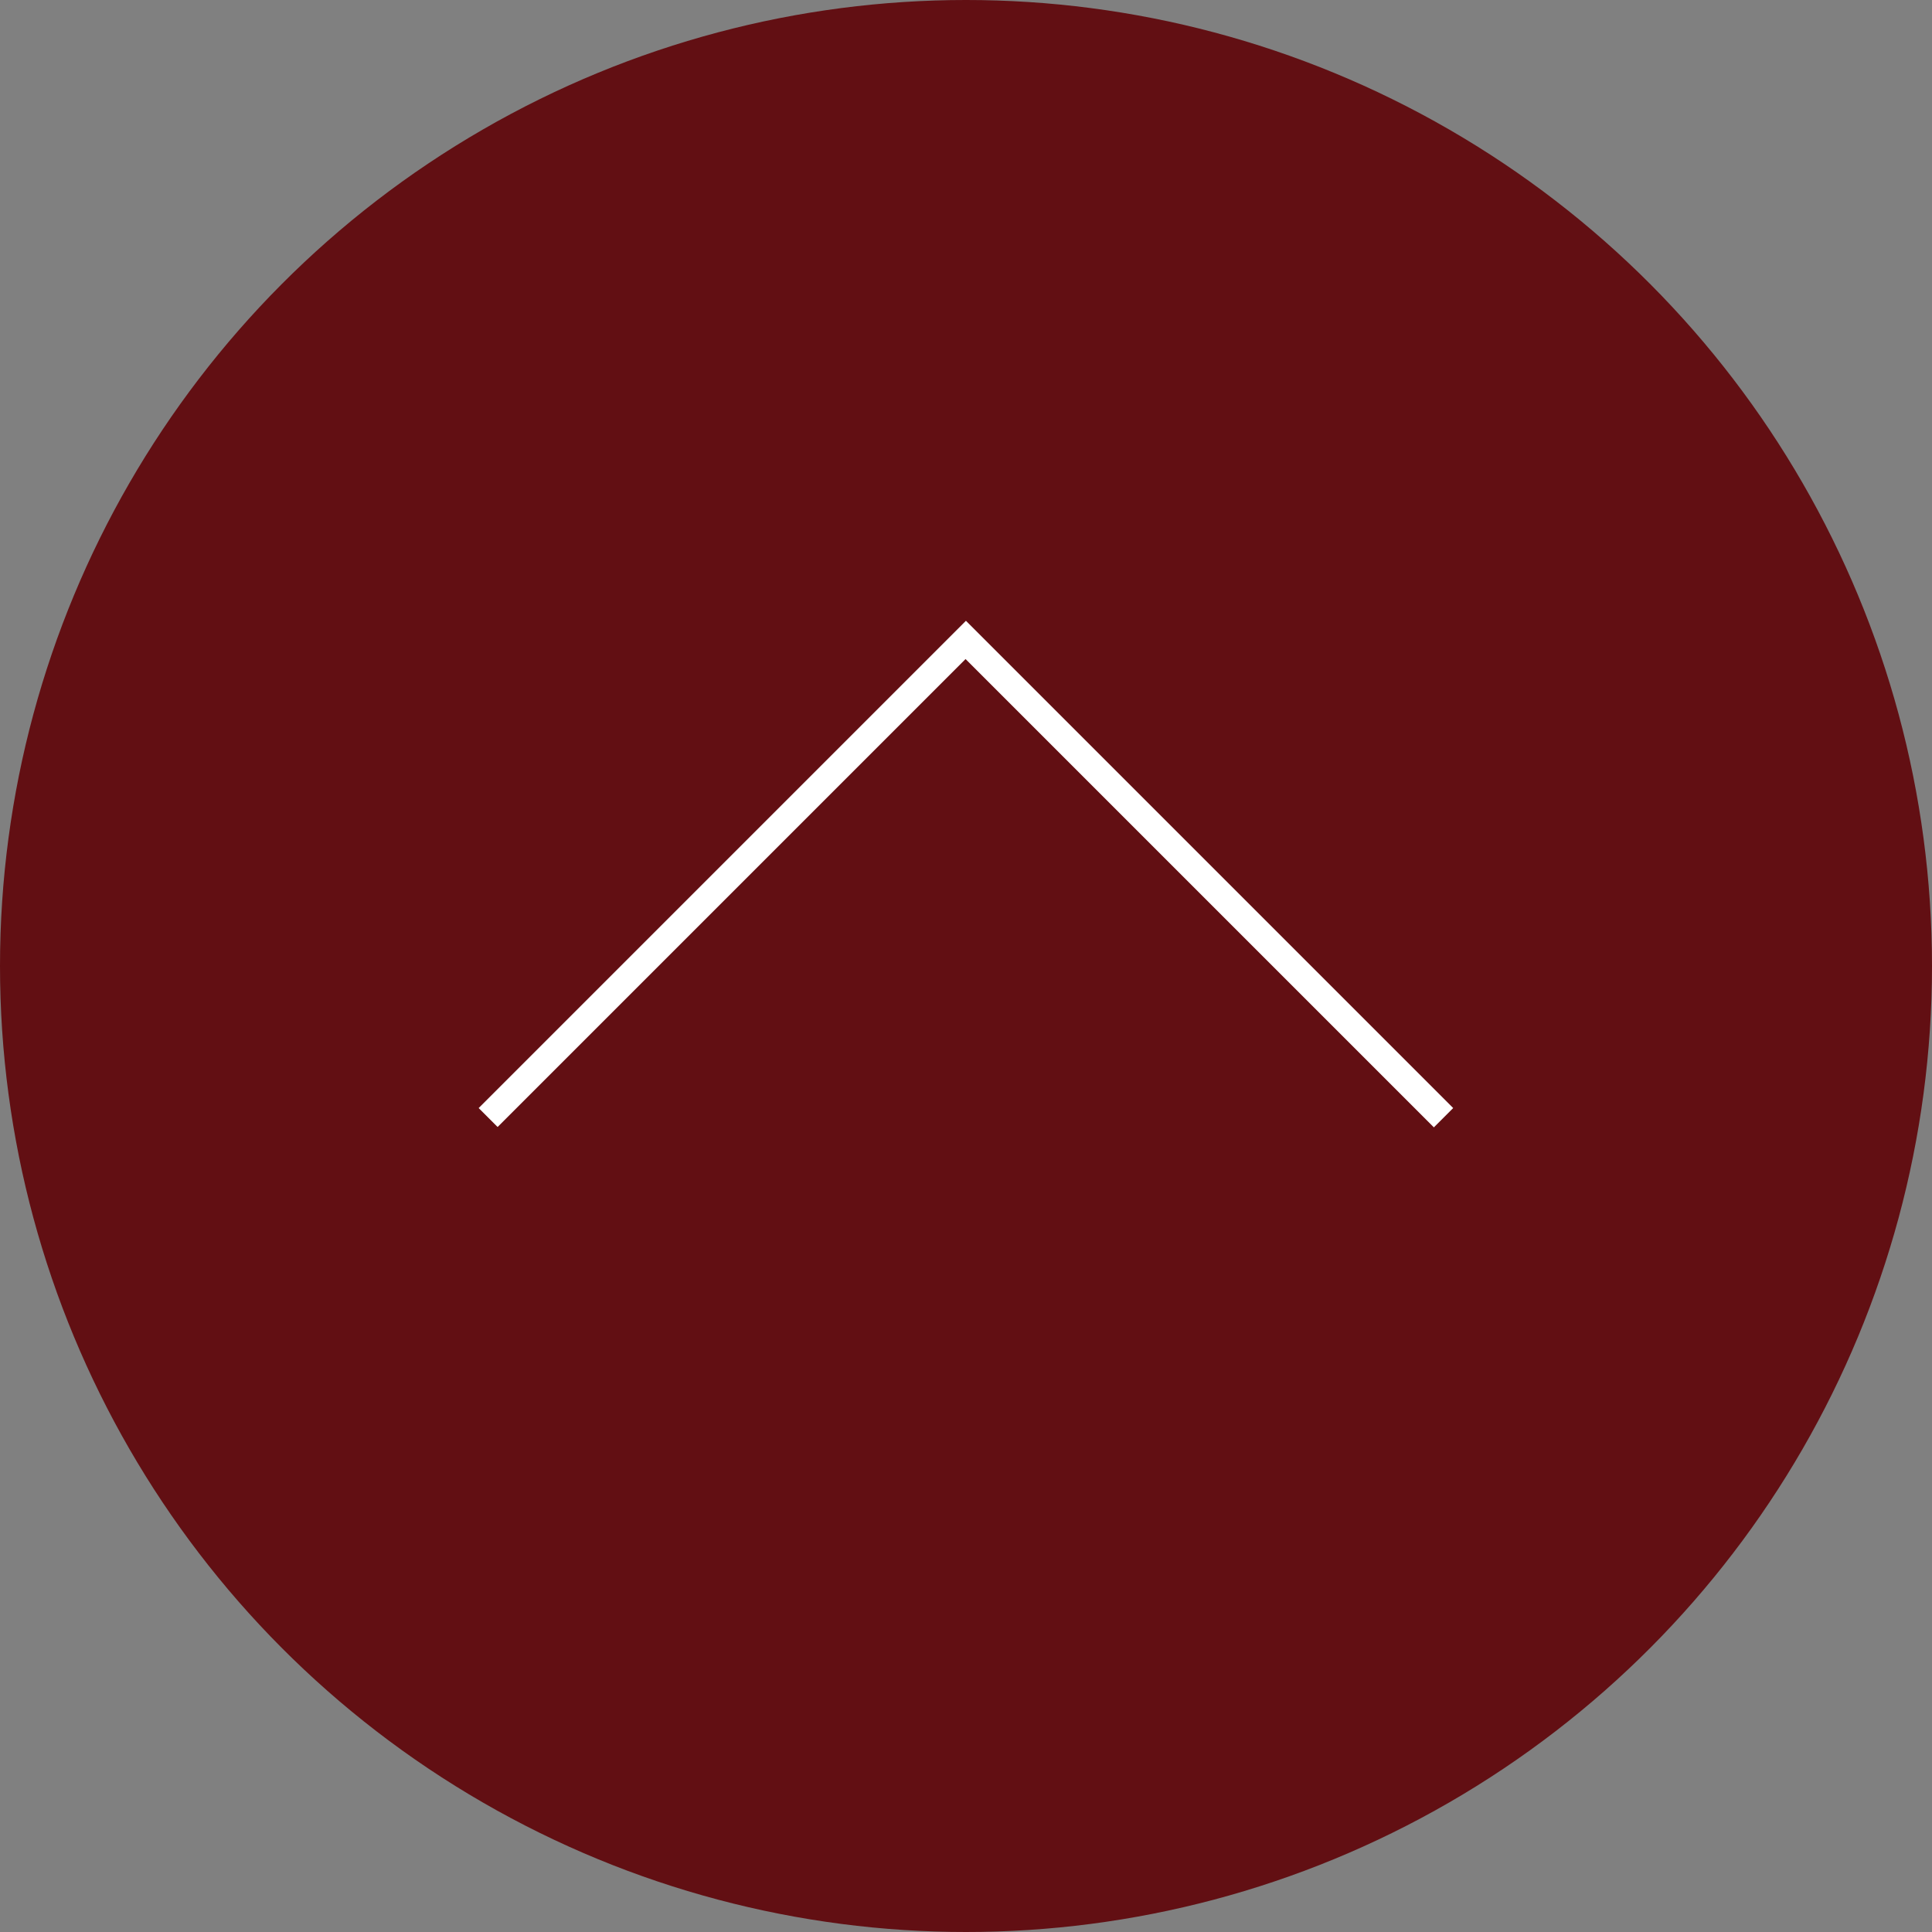 <?xml version="1.0" encoding="UTF-8"?><svg id="_レイヤー_2" xmlns="http://www.w3.org/2000/svg" width="10.58mm" height="10.58mm" viewBox="0 0 30 30"><rect x="0" y="0" width="30" height="30" fill="#808080" stroke="none"/><defs><style>.cls-1{fill:#fff;}.cls-2{fill:#620f13;}</style></defs><g id="_レイヤー_1-2"><circle class="cls-2" cx="15" cy="15" r="15"/><rect class="cls-1" x="9.65" y="11.85" width="10.7" height="10.7" transform="translate(-7.77 15.65) rotate(-45)"/><rect class="cls-2" x="9.65" y="12.45" width="10.7" height="10.7" transform="translate(-8.2 15.82) rotate(-45)"/></g></svg>